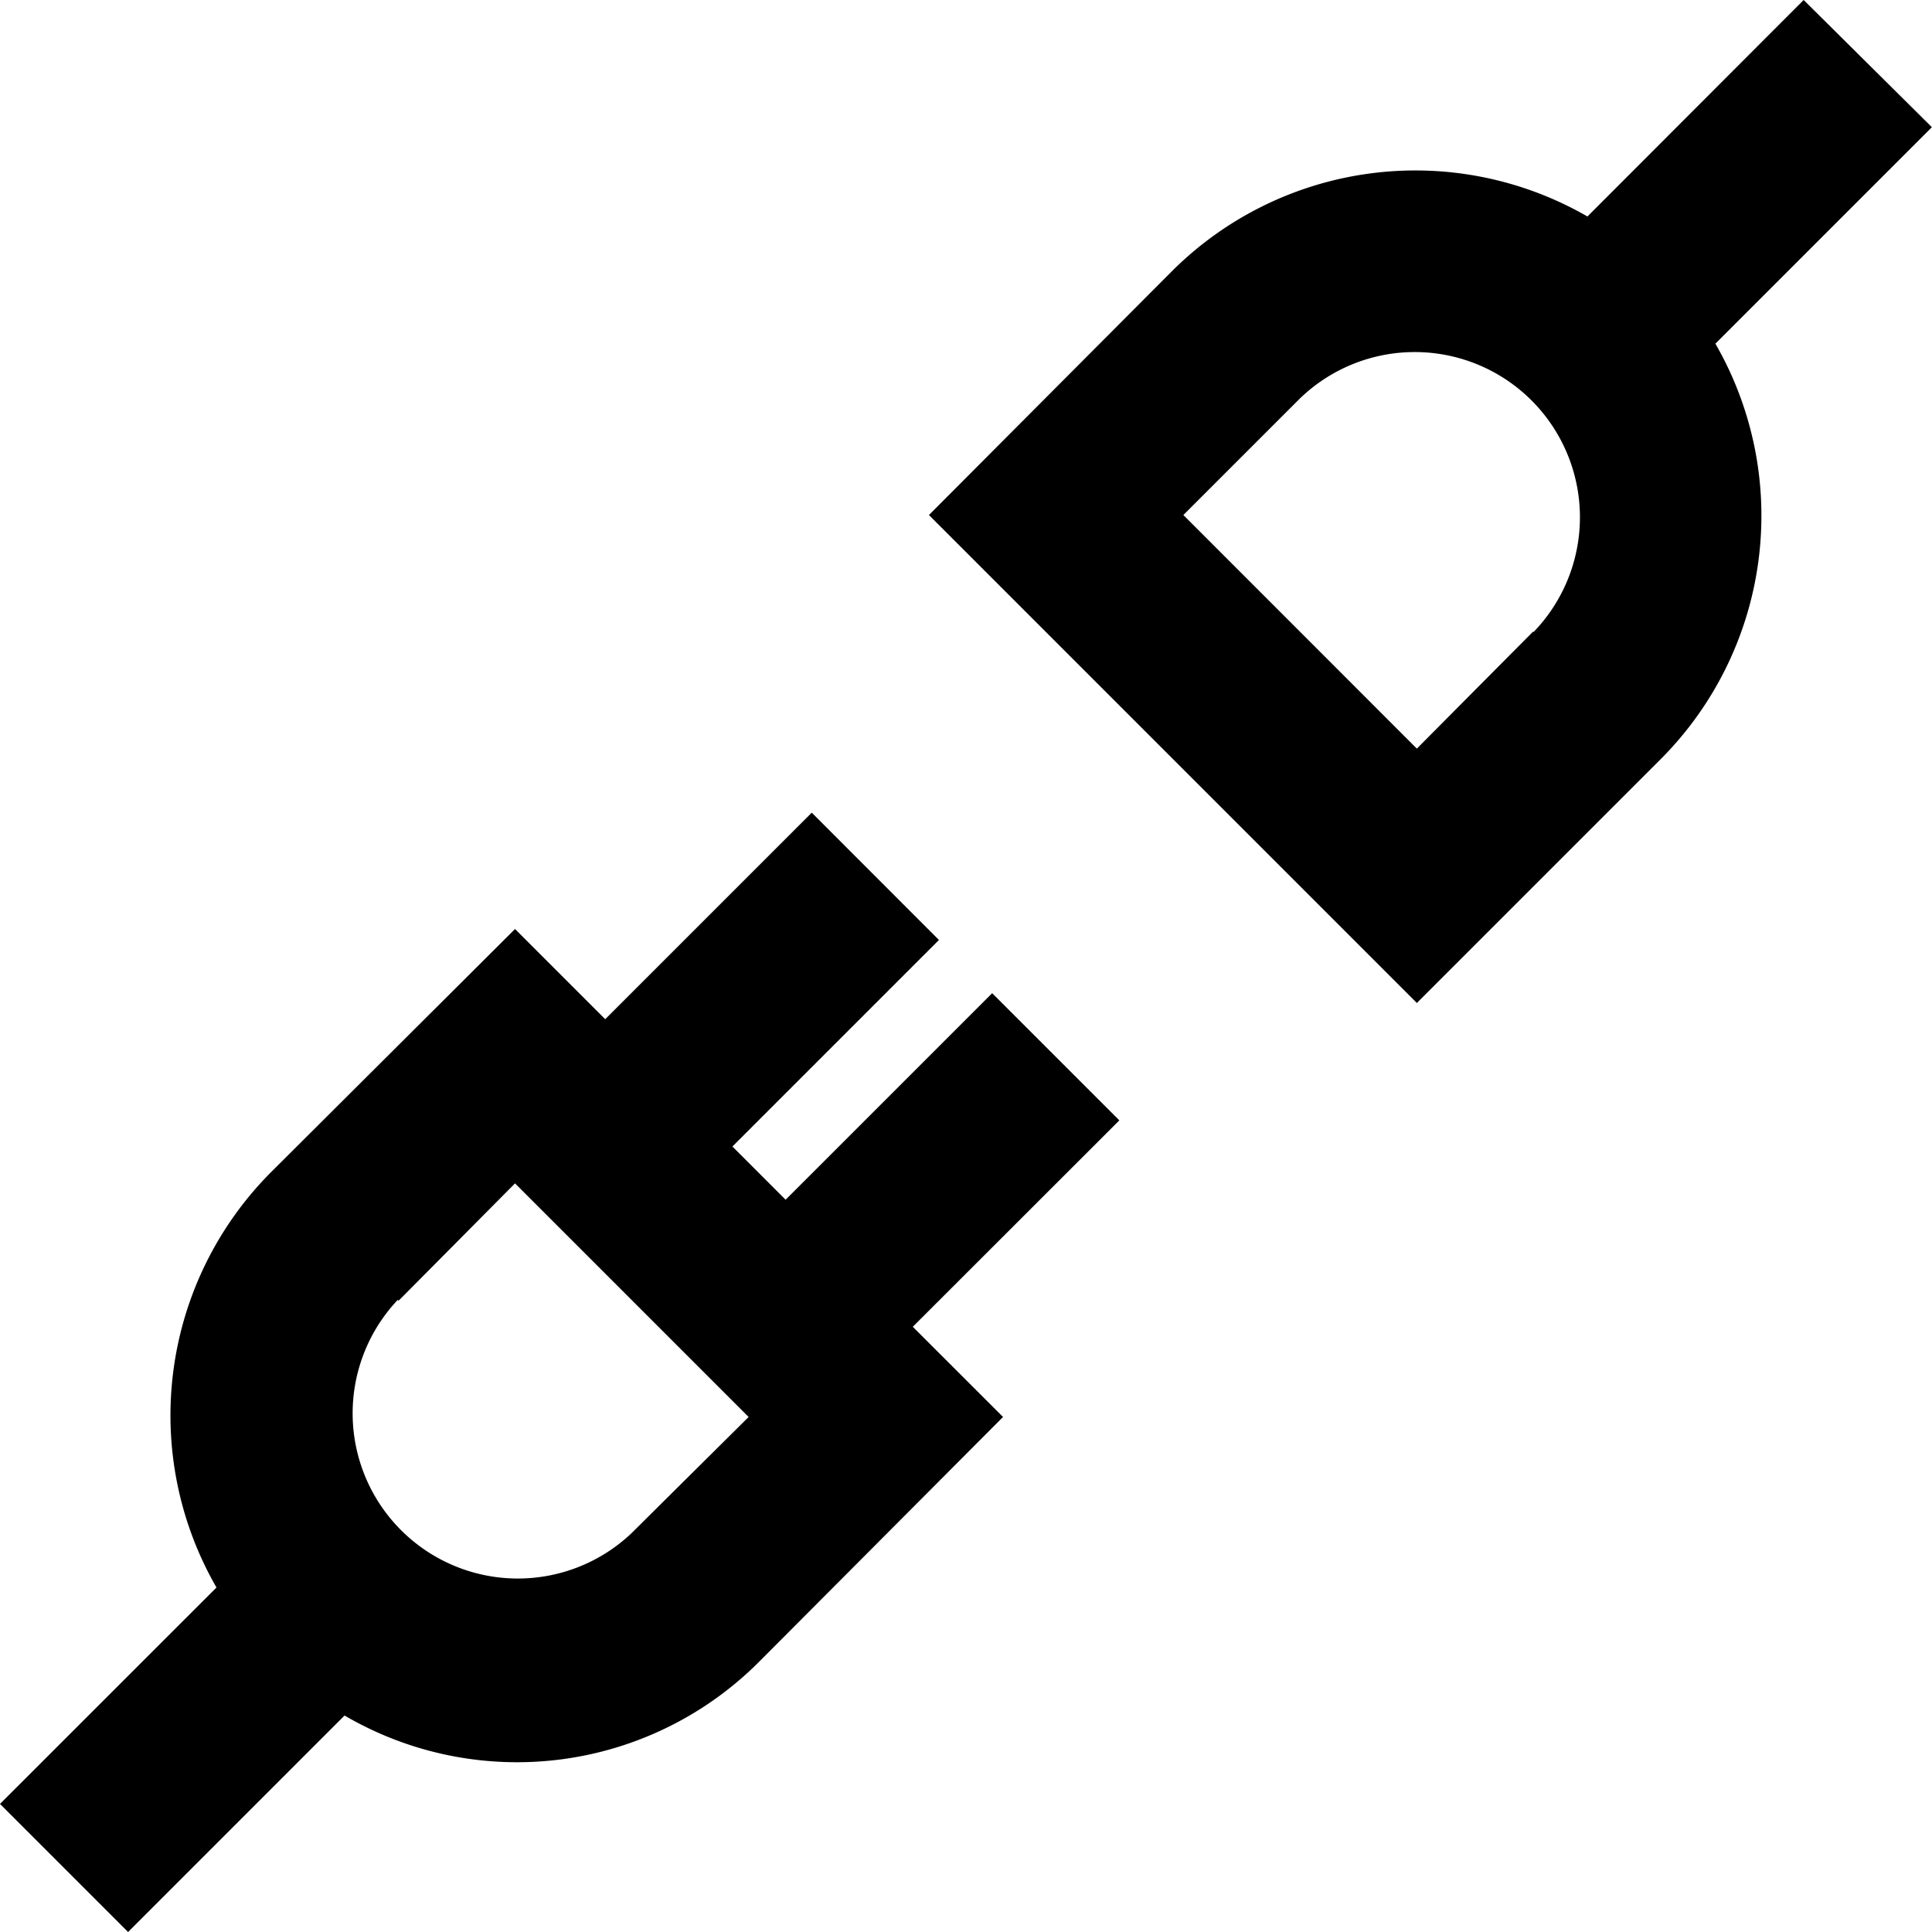 <svg xmlns="http://www.w3.org/2000/svg" width="30.138" height="30.138" viewBox="0 0 30.138 30.138">
  <g id="Layer_2" data-name="Layer 2" transform="translate(-1.29 -1.29)">
    <path id="Caminho_8077" data-name="Caminho 8077" d="M3.288,27.761l3.377-3.377a5.332,5.332,0,0,0,6.472-.844l3.8-3.813L15.529,18.32,18.751,15.1l-1.984-1.984-3.222,3.222-.83-.83,3.222-3.222L13.953,10.3l-3.222,3.222L9.324,12.115l-3.813,3.8a5.375,5.375,0,0,0-.844,6.472L1.29,25.763Zm4.221-9.849,1.815-1.829,3.644,3.644-1.829,1.815A2.577,2.577,0,0,1,7.495,17.9Z" transform="translate(0 3.667)"/>
    <path id="Caminho_8078" data-name="Caminho 8078" d="M21.861,4.667a5.375,5.375,0,0,0-6.472.844l-3.8,3.813L19.2,16.936l3.813-3.813a5.375,5.375,0,0,0,.844-6.472l3.377-3.377-2-1.984Zm-.844,6.472L19.2,12.968,15.558,9.324l1.815-1.815a2.577,2.577,0,0,1,3.644,3.644Z" transform="translate(4.192)"/>
  </g>
</svg>
